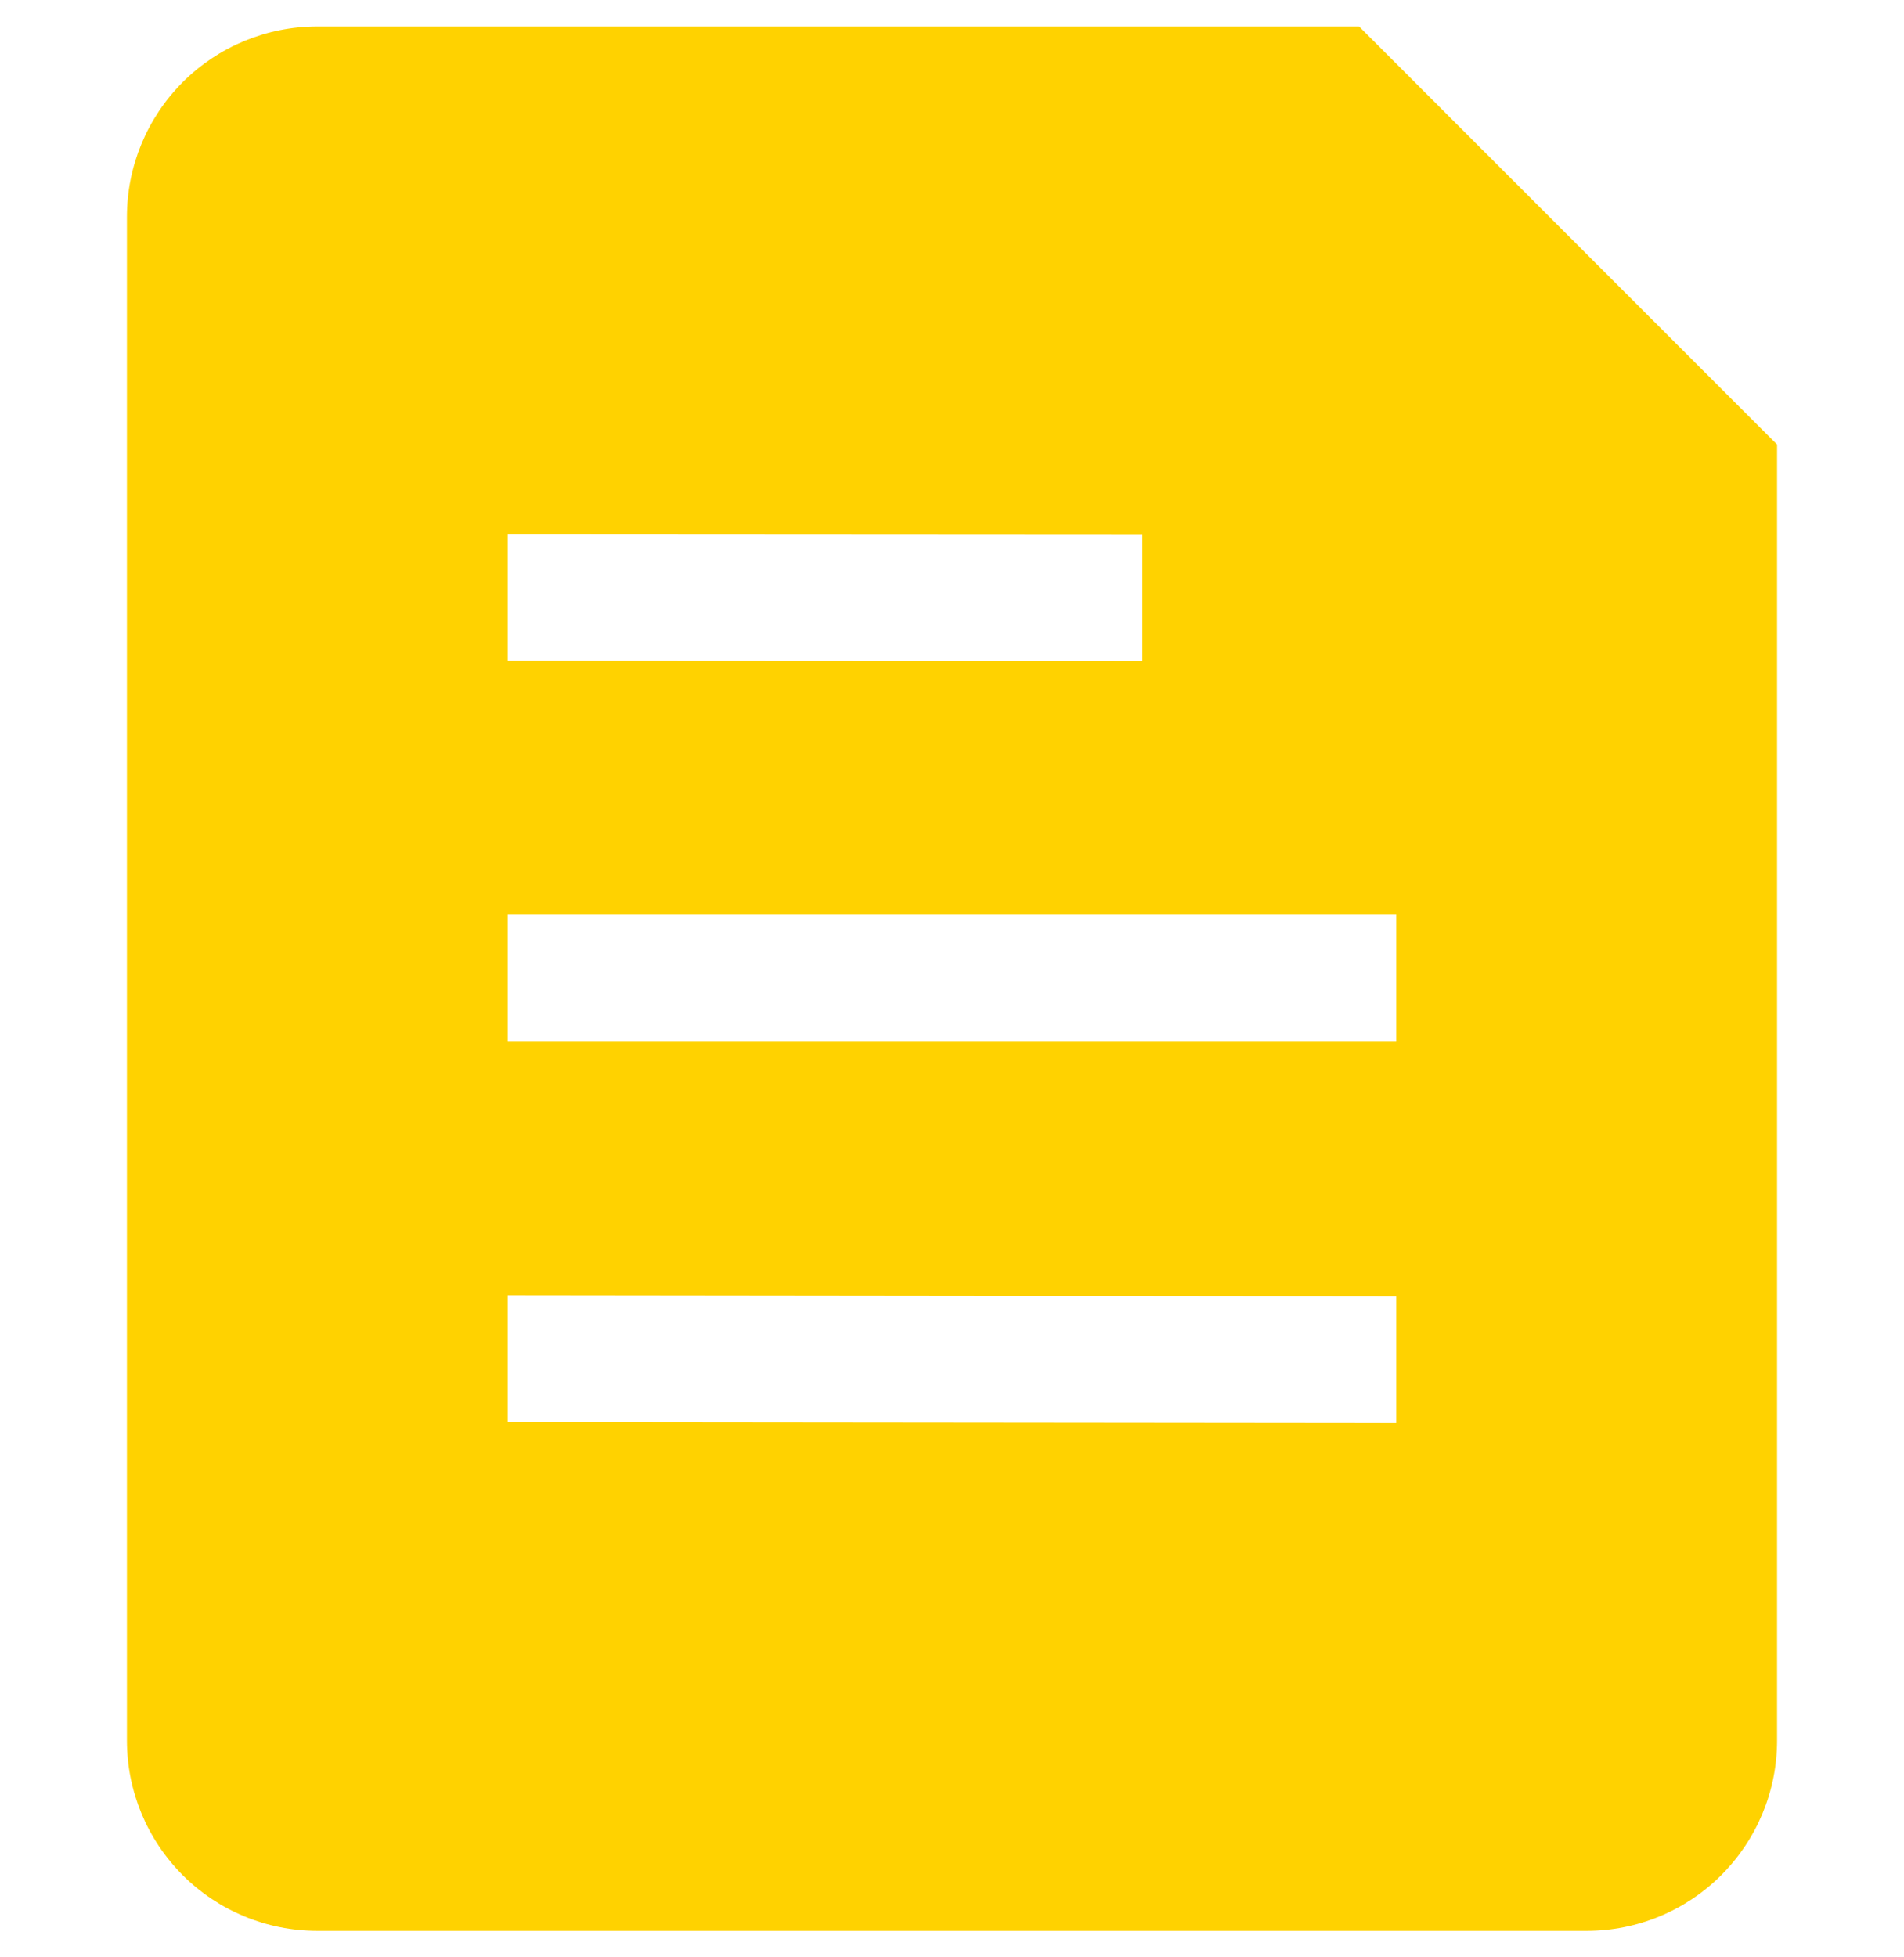 <svg width="36" height="37" viewBox="0 0 36 37" fill="none" xmlns="http://www.w3.org/2000/svg">
<g clip-path="url(#clip0_214_2627)">
<path fill-rule="evenodd" clip-rule="evenodd" d="M2.4 4.1C2.4 3.145 2.779 2.23 3.454 1.554C4.129 0.879 5.045 0.5 6 0.5L25.697 0.5L33.6 8.403V32.9C33.6 33.855 33.221 34.77 32.545 35.446C31.87 36.121 30.955 36.5 30 36.5H6C5.045 36.5 4.129 36.121 3.454 35.446C2.779 34.77 2.4 33.855 2.4 32.9V4.1ZM9.6 10.093L21.6 10.1V12.5L9.6 12.493V10.093ZM26.4 17.288H9.6V19.688H26.4V17.288ZM26.4 24.502L9.6 24.483V26.883L26.4 26.9V24.5V24.502Z" fill="#FFD200"/>
</g>
<defs>
<clipPath id="clip0_214_2627">
<rect width="36" height="36" fill="white" transform="translate(0 0.5)"/>
</clipPath>
</defs>
</svg>
